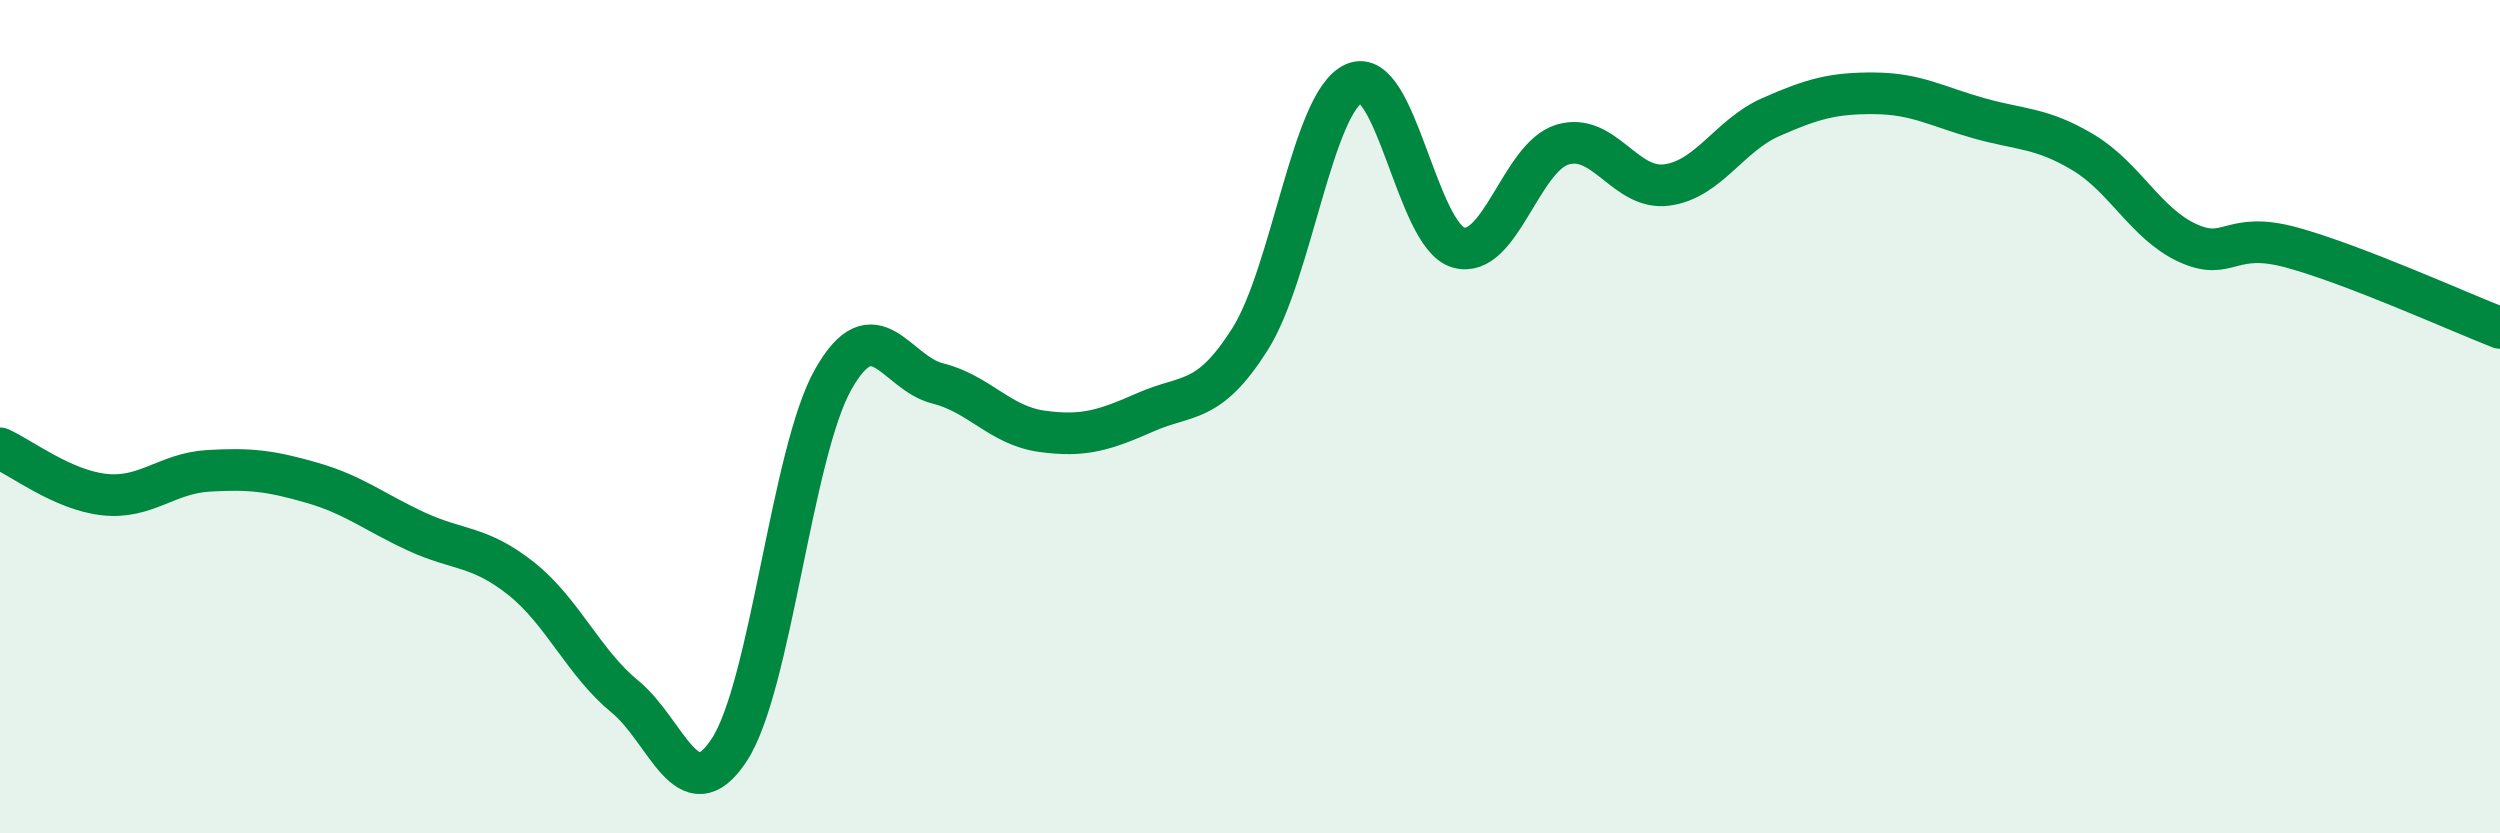 
    <svg width="60" height="20" viewBox="0 0 60 20" xmlns="http://www.w3.org/2000/svg">
      <path
        d="M 0,10.76 C 0.5,10.98 1.5,11.76 2.5,11.87 C 3.5,11.98 4,11.36 5,11.3 C 6,11.24 6.5,11.3 7.5,11.59 C 8.5,11.88 9,12.3 10,12.76 C 11,13.22 11.5,13.09 12.5,13.88 C 13.5,14.67 14,15.9 15,16.72 C 16,17.54 16.5,19.52 17.5,18 C 18.5,16.48 19,10.86 20,9.1 C 21,7.34 21.5,8.95 22.5,9.2 C 23.5,9.45 24,10.21 25,10.35 C 26,10.49 26.5,10.33 27.5,9.89 C 28.5,9.45 29,9.72 30,8.14 C 31,6.56 31.5,2.44 32.5,2 C 33.5,1.56 34,5.65 35,5.94 C 36,6.23 36.5,3.77 37.5,3.47 C 38.5,3.17 39,4.57 40,4.44 C 41,4.31 41.5,3.25 42.5,2.81 C 43.5,2.37 44,2.23 45,2.24 C 46,2.25 46.5,2.56 47.5,2.84 C 48.5,3.12 49,3.06 50,3.66 C 51,4.26 51.5,5.37 52.5,5.83 C 53.5,6.29 53.5,5.53 55,5.94 C 56.5,6.35 59,7.48 60,7.87L60 20L0 20Z"
        fill="#008740"
        opacity="0.1"
        stroke-linecap="round"
        stroke-linejoin="round"
      />
      <path
        d="M 0,10.76 C 0.5,10.98 1.5,11.76 2.5,11.87 C 3.5,11.98 4,11.36 5,11.3 C 6,11.24 6.5,11.3 7.5,11.59 C 8.5,11.88 9,12.3 10,12.76 C 11,13.22 11.5,13.09 12.5,13.88 C 13.5,14.67 14,15.9 15,16.72 C 16,17.54 16.5,19.52 17.5,18 C 18.5,16.48 19,10.86 20,9.1 C 21,7.34 21.5,8.95 22.5,9.2 C 23.5,9.45 24,10.21 25,10.35 C 26,10.49 26.5,10.33 27.5,9.89 C 28.5,9.45 29,9.72 30,8.14 C 31,6.56 31.5,2.44 32.5,2 C 33.5,1.56 34,5.65 35,5.94 C 36,6.23 36.5,3.77 37.5,3.47 C 38.5,3.17 39,4.57 40,4.44 C 41,4.31 41.5,3.25 42.5,2.81 C 43.5,2.37 44,2.23 45,2.24 C 46,2.25 46.5,2.56 47.5,2.84 C 48.5,3.12 49,3.06 50,3.66 C 51,4.26 51.5,5.37 52.5,5.83 C 53.5,6.29 53.5,5.53 55,5.94 C 56.5,6.35 59,7.48 60,7.87"
        stroke="#008740"
        stroke-width="1"
        fill="none"
        stroke-linecap="round"
        stroke-linejoin="round"
      />
    </svg>
  